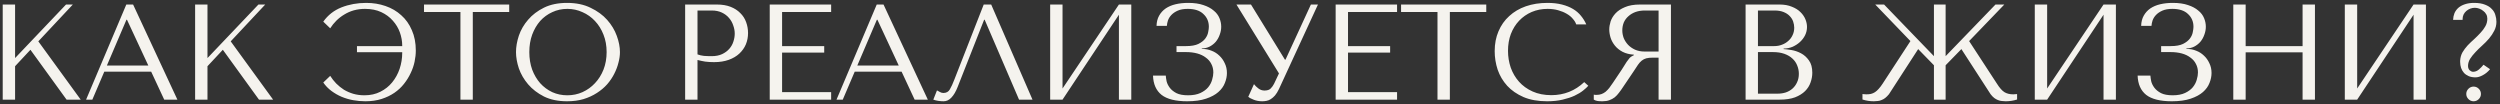 <?xml version="1.0" encoding="UTF-8"?> <svg xmlns="http://www.w3.org/2000/svg" width="552" height="23" viewBox="0 0 552 23" fill="none"><rect x="0" y="0" width="552" height="23" fill="#333333" stroke="none"/> <path d="M0.6 22H3.33V14.62L6.72 10.99L14.7 22H17.82L8.46 9.13L16.08 1H14.58L3.33 12.82V1H0.6V22ZM33.379 15.82L36.259 22H39.169L29.389 1H27.889L19.009 22H20.389L23.029 15.82H33.379ZM32.749 14.47H23.599L27.919 4.36H28.039L32.749 14.47ZM43.082 22H45.812V14.62L49.202 10.99L57.182 22H60.302L50.942 9.13L58.562 1H57.062L45.812 12.82V1H43.082V22ZM80.859 0.64C78.899 0.64 77.079 0.97 75.399 1.63C73.739 2.29 72.399 3.34 71.379 4.78L72.909 6.25C73.289 5.65 73.739 5.09 74.259 4.57C74.779 4.05 75.359 3.6 75.999 3.22C76.639 2.82 77.339 2.51 78.099 2.29C78.879 2.07 79.709 1.96 80.589 1.96C81.969 1.96 83.169 2.2 84.189 2.68C85.209 3.16 86.059 3.79 86.739 4.57C87.439 5.35 87.959 6.22 88.299 7.18C88.639 8.14 88.809 9.1 88.809 10.06V10.18H78.819V11.53H88.809V11.68C88.809 12.88 88.619 14.05 88.239 15.19C87.859 16.31 87.309 17.31 86.589 18.19C85.889 19.05 85.019 19.74 83.979 20.26C82.959 20.78 81.789 21.04 80.469 21.04C79.589 21.04 78.769 20.93 78.009 20.71C77.269 20.49 76.579 20.19 75.939 19.81C75.319 19.41 74.749 18.95 74.229 18.43C73.729 17.91 73.289 17.35 72.909 16.75L71.379 18.22C71.879 18.94 72.479 19.56 73.179 20.08C73.879 20.6 74.629 21.03 75.429 21.37C76.249 21.71 77.099 21.96 77.979 22.12C78.879 22.28 79.779 22.36 80.679 22.36C81.999 22.36 83.189 22.19 84.249 21.85C85.309 21.51 86.249 21.06 87.069 20.5C87.889 19.94 88.599 19.28 89.199 18.52C89.799 17.76 90.289 16.97 90.669 16.15C91.069 15.33 91.359 14.49 91.539 13.63C91.719 12.77 91.809 11.95 91.809 11.17C91.809 9.47 91.519 7.97 90.939 6.67C90.379 5.35 89.599 4.25 88.599 3.37C87.619 2.47 86.459 1.79 85.119 1.33C83.799 0.87 82.379 0.64 80.859 0.64ZM104.393 22V2.65H112.433V1H93.623V2.65H101.663V22H104.393ZM113.933 11.5C113.933 12.62 114.143 13.82 114.563 15.1C115.003 16.36 115.683 17.53 116.603 18.61C117.523 19.69 118.693 20.59 120.113 21.31C121.533 22.01 123.233 22.36 125.213 22.36C126.553 22.36 127.763 22.2 128.843 21.88C129.943 21.54 130.923 21.09 131.783 20.53C132.663 19.97 133.423 19.33 134.063 18.61C134.703 17.87 135.223 17.1 135.623 16.3C136.043 15.48 136.353 14.66 136.553 13.84C136.773 13.02 136.883 12.24 136.883 11.5C136.883 10.38 136.653 9.19 136.193 7.93C135.733 6.65 135.023 5.47 134.063 4.39C133.103 3.31 131.883 2.42 130.403 1.72C128.943 1 127.213 0.64 125.213 0.64C123.233 0.64 121.533 0.99 120.113 1.69C118.693 2.39 117.523 3.28 116.603 4.36C115.683 5.42 115.003 6.59 114.563 7.87C114.143 9.15 113.933 10.36 113.933 11.5ZM116.873 11.5C116.873 10.1 117.083 8.82 117.503 7.66C117.943 6.48 118.533 5.47 119.273 4.63C120.033 3.79 120.923 3.14 121.943 2.68C122.963 2.2 124.073 1.96 125.273 1.96C126.453 1.96 127.563 2.2 128.603 2.68C129.663 3.14 130.583 3.79 131.363 4.63C132.163 5.47 132.793 6.48 133.253 7.66C133.713 8.82 133.943 10.1 133.943 11.5C133.943 12.9 133.713 14.19 133.253 15.37C132.793 16.53 132.163 17.53 131.363 18.37C130.583 19.21 129.663 19.87 128.603 20.35C127.563 20.81 126.453 21.04 125.273 21.04C124.073 21.04 122.963 20.81 121.943 20.35C120.923 19.87 120.033 19.21 119.273 18.37C118.533 17.53 117.943 16.53 117.503 15.37C117.083 14.19 116.873 12.9 116.873 11.5ZM154.009 13.24C154.529 13.38 155.089 13.5 155.689 13.6C156.289 13.68 156.949 13.72 157.669 13.72C158.889 13.72 159.969 13.55 160.909 13.21C161.849 12.87 162.629 12.41 163.249 11.83C163.889 11.23 164.369 10.55 164.689 9.79C165.009 9.01 165.169 8.18 165.169 7.3C165.169 6.46 165.029 5.66 164.749 4.9C164.469 4.12 164.039 3.45 163.459 2.89C162.899 2.31 162.189 1.85 161.329 1.51C160.469 1.17 159.459 1 158.299 1H151.279V22H154.009V13.24ZM154.009 2.32H157.159C157.999 2.32 158.739 2.47 159.379 2.77C160.019 3.07 160.549 3.47 160.969 3.97C161.389 4.45 161.699 5 161.899 5.62C162.119 6.22 162.229 6.82 162.229 7.42C162.229 8 162.129 8.59 161.929 9.19C161.749 9.77 161.449 10.3 161.029 10.78C160.609 11.26 160.079 11.65 159.439 11.95C158.799 12.25 158.029 12.4 157.129 12.4C156.509 12.4 155.939 12.38 155.419 12.34C154.899 12.28 154.429 12.17 154.009 12.01V2.32ZM169.956 1V22H183.516V20.35H172.686V11.62H181.986V10.18H172.686V2.65H183.516V1H169.956ZM199.073 15.82L201.953 22H204.863L195.083 1H193.583L184.703 22H186.083L188.723 15.82H199.073ZM198.443 14.47H189.293L193.613 4.36H193.733L198.443 14.47ZM218.855 1H217.205L210.725 17.56C210.385 18.46 210.055 19.18 209.735 19.72C209.435 20.26 208.955 20.53 208.295 20.53C208.035 20.53 207.785 20.46 207.545 20.32C207.305 20.18 207.085 20.06 206.885 19.96L206.075 22C206.415 22.12 206.775 22.21 207.155 22.27C207.555 22.33 207.955 22.36 208.355 22.36C208.995 22.36 209.565 22.09 210.065 21.55C210.585 21.01 211.045 20.23 211.445 19.21L217.295 4.36H217.415L225.005 22H227.975L218.855 1ZM234.607 19.54V1H231.877V22H234.607L247.057 3.25V22H249.787V1H247.057L234.607 19.54ZM262.264 1.96C263.784 1.96 264.934 2.34 265.714 3.1C266.514 3.84 266.914 4.78 266.914 5.92C266.914 6.22 266.864 6.61 266.764 7.09C266.684 7.57 266.474 8.04 266.134 8.5C265.794 8.96 265.284 9.36 264.604 9.7C263.944 10.02 263.034 10.18 261.874 10.18H259.774V11.5H261.874C262.774 11.5 263.594 11.6 264.334 11.8C265.074 12 265.704 12.3 266.224 12.7C266.764 13.08 267.174 13.55 267.454 14.11C267.754 14.67 267.904 15.3 267.904 16C267.904 16.48 267.814 17.02 267.634 17.62C267.474 18.2 267.184 18.75 266.764 19.27C266.344 19.77 265.774 20.19 265.054 20.53C264.334 20.87 263.424 21.04 262.324 21.04C261.244 21.04 260.384 20.88 259.744 20.56C259.104 20.22 258.614 19.82 258.274 19.36C257.934 18.9 257.704 18.43 257.584 17.95C257.484 17.45 257.424 17.03 257.404 16.69H254.584C254.644 18.57 255.274 19.99 256.474 20.95C257.694 21.89 259.574 22.36 262.114 22.36C263.774 22.36 265.164 22.17 266.284 21.79C267.424 21.41 268.334 20.92 269.014 20.32C269.694 19.72 270.174 19.05 270.454 18.31C270.754 17.57 270.904 16.84 270.904 16.12C270.904 15.32 270.744 14.6 270.424 13.96C270.124 13.3 269.724 12.74 269.224 12.28C268.724 11.8 268.154 11.44 267.514 11.2C266.874 10.94 266.224 10.81 265.564 10.81H265.354V10.69C265.974 10.69 266.544 10.56 267.064 10.3C267.604 10.02 268.064 9.66 268.444 9.22C268.824 8.76 269.114 8.24 269.314 7.66C269.534 7.08 269.644 6.49 269.644 5.89C269.644 5.25 269.514 4.62 269.254 4C268.994 3.36 268.564 2.8 267.964 2.32C267.384 1.82 266.634 1.42 265.714 1.12C264.794 0.8 263.674 0.64 262.354 0.64C261.334 0.64 260.404 0.74 259.564 0.94C258.724 1.14 257.994 1.45 257.374 1.87C256.774 2.29 256.294 2.82 255.934 3.46C255.574 4.1 255.384 4.85 255.364 5.71H257.644C257.664 5.35 257.744 4.95 257.884 4.51C258.044 4.07 258.294 3.67 258.634 3.31C258.994 2.93 259.464 2.61 260.044 2.35C260.624 2.09 261.364 1.96 262.264 1.96ZM276.216 1H273.006L282.396 16.21L281.316 18.49C281.116 18.89 280.866 19.24 280.566 19.54C280.286 19.84 279.826 19.99 279.186 19.99C278.706 19.99 278.266 19.84 277.866 19.54C277.466 19.24 277.136 18.92 276.876 18.58L275.616 21.37C275.896 21.61 276.306 21.83 276.846 22.03C277.406 22.25 278.026 22.36 278.706 22.36C279.006 22.36 279.316 22.33 279.636 22.27C279.976 22.21 280.296 22.08 280.596 21.88C280.916 21.68 281.226 21.41 281.526 21.07C281.826 20.71 282.116 20.24 282.396 19.66L291.006 1H289.446L283.836 13.18H283.716L276.216 1ZM294.911 1V22H308.471V20.35H297.641V11.62H306.941V10.18H297.641V2.65H308.471V1H294.911ZM320.127 22V2.65H328.167V1H309.357V2.65H317.397V22H320.127ZM349.797 18.13C347.757 20.05 345.337 21.01 342.537 21.01C340.977 21.01 339.597 20.74 338.397 20.2C337.197 19.66 336.197 18.94 335.397 18.04C334.597 17.14 333.987 16.1 333.567 14.92C333.167 13.74 332.967 12.51 332.967 11.23C332.967 9.87 333.177 8.63 333.597 7.51C334.037 6.37 334.647 5.39 335.427 4.57C336.207 3.75 337.127 3.11 338.187 2.65C339.267 2.19 340.437 1.96 341.697 1.96C342.557 1.96 343.337 2.06 344.037 2.26C344.757 2.46 345.387 2.72 345.927 3.04C346.487 3.36 346.937 3.73 347.277 4.15C347.637 4.55 347.887 4.96 348.027 5.38H350.247C349.947 4.7 349.557 4.07 349.077 3.49C348.617 2.91 348.037 2.41 347.337 1.99C346.637 1.57 345.817 1.24 344.877 1C343.937 0.76 342.867 0.64 341.667 0.64C339.927 0.64 338.337 0.89 336.897 1.39C335.477 1.89 334.257 2.61 333.237 3.55C332.217 4.47 331.427 5.59 330.867 6.91C330.307 8.21 330.027 9.67 330.027 11.29C330.027 12.69 330.247 14.06 330.687 15.4C331.147 16.72 331.847 17.9 332.787 18.94C333.727 19.96 334.927 20.79 336.387 21.43C337.847 22.05 339.587 22.36 341.607 22.36C342.887 22.36 344.027 22.24 345.027 22C346.047 21.76 346.927 21.47 347.667 21.13C348.427 20.77 349.057 20.39 349.557 19.99C350.057 19.59 350.437 19.24 350.697 18.94L349.797 18.13ZM368.945 1V22H366.215V12.73H364.895C364.335 12.73 363.865 12.78 363.485 12.88C363.125 12.98 362.795 13.15 362.495 13.39C362.195 13.63 361.915 13.94 361.655 14.32C361.395 14.7 361.085 15.17 360.725 15.73L358.355 19.24C358.055 19.7 357.755 20.12 357.455 20.5C357.175 20.88 356.865 21.21 356.525 21.49C356.185 21.75 355.795 21.96 355.355 22.12C354.935 22.28 354.425 22.36 353.825 22.36C353.385 22.36 353.025 22.34 352.745 22.3C352.465 22.26 352.185 22.16 351.905 22V20.89C352.005 20.91 352.105 20.93 352.205 20.95C352.305 20.95 352.405 20.95 352.505 20.95C352.925 20.95 353.295 20.89 353.615 20.77C353.935 20.65 354.235 20.48 354.515 20.26C354.795 20.02 355.065 19.74 355.325 19.42C355.585 19.08 355.855 18.7 356.135 18.28C356.975 17.06 357.625 16.09 358.085 15.37C358.545 14.63 358.905 14.06 359.165 13.66C359.445 13.26 359.665 12.97 359.825 12.79C360.005 12.61 360.215 12.46 360.455 12.34L360.755 12.19V12.07C359.795 12.01 358.965 11.8 358.265 11.44C357.585 11.08 357.025 10.63 356.585 10.09C356.145 9.55 355.825 8.97 355.625 8.35C355.425 7.71 355.325 7.09 355.325 6.49C355.325 5.95 355.425 5.36 355.625 4.72C355.845 4.08 356.205 3.49 356.705 2.95C357.225 2.39 357.925 1.93 358.805 1.57C359.685 1.19 360.795 1 362.135 1H368.945ZM366.215 2.32H363.185C362.425 2.32 361.735 2.43 361.115 2.65C360.515 2.87 359.995 3.18 359.555 3.58C359.115 3.96 358.775 4.42 358.535 4.96C358.315 5.5 358.205 6.09 358.205 6.73C358.205 7.27 358.305 7.82 358.505 8.38C358.725 8.92 359.045 9.42 359.465 9.88C359.885 10.32 360.395 10.68 360.995 10.96C361.615 11.24 362.325 11.38 363.125 11.38H366.215V2.32ZM385.426 22H392.956C394.296 22 395.426 21.83 396.346 21.49C397.266 21.13 398.006 20.67 398.566 20.11C399.126 19.55 399.526 18.92 399.766 18.22C400.026 17.5 400.156 16.78 400.156 16.06C400.156 14.92 399.906 14.01 399.406 13.33C398.926 12.65 398.346 12.13 397.666 11.77C396.986 11.41 396.286 11.17 395.566 11.05C394.846 10.93 394.266 10.86 393.826 10.84V10.72C394.526 10.72 395.186 10.59 395.806 10.33C396.426 10.05 396.966 9.7 397.426 9.28C397.906 8.84 398.286 8.34 398.566 7.78C398.846 7.2 398.986 6.59 398.986 5.95C398.986 5.39 398.866 4.82 398.626 4.24C398.386 3.66 398.016 3.13 397.516 2.65C397.036 2.17 396.406 1.78 395.626 1.48C394.866 1.16 393.966 1 392.926 1H385.426V22ZM388.156 20.68V11.5H391.456C392.436 11.5 393.286 11.63 394.006 11.89C394.726 12.15 395.316 12.5 395.776 12.94C396.256 13.38 396.606 13.89 396.826 14.47C397.066 15.05 397.186 15.66 397.186 16.3C397.186 17 397.056 17.62 396.796 18.16C396.556 18.7 396.226 19.16 395.806 19.54C395.386 19.92 394.886 20.21 394.306 20.41C393.746 20.59 393.146 20.68 392.506 20.68H388.156ZM388.156 10.18V2.32H391.816C392.596 2.32 393.256 2.43 393.796 2.65C394.356 2.87 394.806 3.16 395.146 3.52C395.506 3.88 395.766 4.29 395.926 4.75C396.086 5.21 396.166 5.67 396.166 6.13C396.166 6.71 396.046 7.25 395.806 7.75C395.586 8.25 395.266 8.68 394.846 9.04C394.446 9.4 393.976 9.68 393.436 9.88C392.916 10.08 392.356 10.18 391.756 10.18H388.156ZM444.533 20.83C443.753 20.83 443.103 20.67 442.583 20.35C442.063 20.03 441.513 19.41 440.933 18.49L434.783 9.07L442.553 1H440.603L429.593 12.4V1H427.013V12.4L416.003 1H414.053L421.823 9.07L415.673 18.49C415.373 18.95 415.083 19.33 414.803 19.63C414.543 19.93 414.273 20.17 413.993 20.35C413.713 20.53 413.413 20.66 413.093 20.74C412.793 20.8 412.453 20.83 412.073 20.83L411.233 20.77V21.97C412.033 22.23 412.873 22.36 413.753 22.36C414.053 22.36 414.343 22.34 414.623 22.3C414.903 22.28 415.173 22.21 415.433 22.09C415.713 21.99 415.983 21.84 416.243 21.64C416.523 21.42 416.803 21.14 417.083 20.8L423.533 10.84L427.013 14.41V22H429.593V14.41L433.073 10.84L439.523 20.8C439.783 21.14 440.053 21.42 440.333 21.64C440.613 21.84 440.883 21.99 441.143 22.09C441.423 22.21 441.703 22.28 441.983 22.3C442.263 22.34 442.553 22.36 442.853 22.36C443.733 22.36 444.573 22.23 445.373 21.97V20.77L444.533 20.83ZM452.01 19.54V1H449.28V22H452.01L464.46 3.25V22H467.19V1H464.46L452.01 19.54ZM479.668 1.96C481.188 1.96 482.338 2.34 483.118 3.1C483.918 3.84 484.318 4.78 484.318 5.92C484.318 6.22 484.268 6.61 484.168 7.09C484.088 7.57 483.878 8.04 483.538 8.5C483.198 8.96 482.688 9.36 482.008 9.7C481.348 10.02 480.438 10.18 479.278 10.18H477.178V11.5H479.278C480.178 11.5 480.998 11.6 481.738 11.8C482.478 12 483.108 12.3 483.628 12.7C484.168 13.08 484.578 13.55 484.858 14.11C485.158 14.67 485.308 15.3 485.308 16C485.308 16.48 485.218 17.02 485.038 17.62C484.878 18.2 484.588 18.75 484.168 19.27C483.748 19.77 483.178 20.19 482.458 20.53C481.738 20.87 480.828 21.04 479.728 21.04C478.648 21.04 477.788 20.88 477.148 20.56C476.508 20.22 476.018 19.82 475.678 19.36C475.338 18.9 475.108 18.43 474.988 17.95C474.888 17.45 474.828 17.03 474.808 16.69H471.988C472.048 18.57 472.678 19.99 473.878 20.95C475.098 21.89 476.978 22.36 479.518 22.36C481.178 22.36 482.568 22.17 483.688 21.79C484.828 21.41 485.738 20.92 486.418 20.32C487.098 19.72 487.578 19.05 487.858 18.31C488.158 17.57 488.308 16.84 488.308 16.12C488.308 15.32 488.148 14.6 487.828 13.96C487.528 13.3 487.128 12.74 486.628 12.28C486.128 11.8 485.558 11.44 484.918 11.2C484.278 10.94 483.628 10.81 482.968 10.81H482.758V10.69C483.378 10.69 483.948 10.56 484.468 10.3C485.008 10.02 485.468 9.66 485.848 9.22C486.228 8.76 486.518 8.24 486.718 7.66C486.938 7.08 487.048 6.49 487.048 5.89C487.048 5.25 486.918 4.62 486.658 4C486.398 3.36 485.968 2.8 485.368 2.32C484.788 1.82 484.038 1.42 483.118 1.12C482.198 0.8 481.078 0.64 479.758 0.64C478.738 0.64 477.808 0.74 476.968 0.94C476.128 1.14 475.398 1.45 474.778 1.87C474.178 2.29 473.698 2.82 473.338 3.46C472.978 4.1 472.788 4.85 472.768 5.71H475.048C475.068 5.35 475.148 4.95 475.288 4.51C475.448 4.07 475.698 3.67 476.038 3.31C476.398 2.93 476.868 2.61 477.448 2.35C478.028 2.09 478.768 1.96 479.668 1.96ZM495.84 11.56H508.41V22H511.14V1H508.41V10.18H495.84V1H493.11V22H495.84V11.56ZM520.464 19.54V1H517.734V22H520.464L532.914 3.25V22H535.644V1H532.914L520.464 19.54ZM548.362 14.29C548.042 14.69 547.692 15.05 547.312 15.37C546.932 15.69 546.512 15.85 546.052 15.85C545.812 15.85 545.562 15.74 545.302 15.52C545.062 15.28 544.942 14.96 544.942 14.56C544.942 14.02 545.092 13.5 545.392 13C545.712 12.5 546.102 12.01 546.562 11.53C547.022 11.03 547.522 10.54 548.062 10.06C548.622 9.56 549.132 9.04 549.592 8.5C550.052 7.96 550.432 7.39 550.732 6.79C551.052 6.17 551.212 5.51 551.212 4.81C551.212 4.31 551.132 3.81 550.972 3.31C550.832 2.81 550.572 2.37 550.192 1.99C549.832 1.59 549.332 1.27 548.692 1.03C548.052 0.77 547.242 0.64 546.262 0.64C545.502 0.64 544.832 0.74 544.252 0.94C543.692 1.12 543.212 1.38 542.812 1.72C542.432 2.06 542.142 2.46 541.942 2.92C541.762 3.38 541.662 3.87 541.642 4.39H543.742V4.21C543.742 3.85 543.812 3.52 543.952 3.22C544.112 2.9 544.322 2.63 544.582 2.41C544.842 2.19 545.132 2.02 545.452 1.9C545.772 1.78 546.102 1.72 546.442 1.72C546.762 1.72 547.082 1.78 547.402 1.9C547.742 2.02 548.042 2.19 548.302 2.41C548.582 2.61 548.802 2.86 548.962 3.16C549.122 3.44 549.202 3.76 549.202 4.12C549.202 4.74 549.052 5.31 548.752 5.83C548.472 6.33 548.112 6.81 547.672 7.27C547.252 7.73 546.792 8.19 546.292 8.65C545.792 9.09 545.312 9.55 544.852 10.03C544.412 10.51 544.032 11.02 543.712 11.56C543.412 12.1 543.242 12.71 543.202 13.39V13.69C543.202 14.15 543.272 14.59 543.412 15.01C543.552 15.41 543.762 15.77 544.042 16.09C544.322 16.39 544.672 16.63 545.092 16.81C545.512 16.99 546.012 17.08 546.592 17.08C547.092 17.08 547.632 16.92 548.212 16.6C548.812 16.28 549.342 15.84 549.802 15.28L548.362 14.29ZM544.552 20.74C544.552 21.18 544.712 21.56 545.032 21.88C545.352 22.2 545.732 22.36 546.172 22.36C546.612 22.36 546.992 22.2 547.312 21.88C547.632 21.56 547.792 21.18 547.792 20.74C547.792 20.3 547.632 19.92 547.312 19.6C546.992 19.28 546.612 19.12 546.172 19.12C545.732 19.12 545.352 19.28 545.032 19.6C544.712 19.92 544.552 20.3 544.552 20.74Z" fill="#F5F3EE"></path> </svg> 